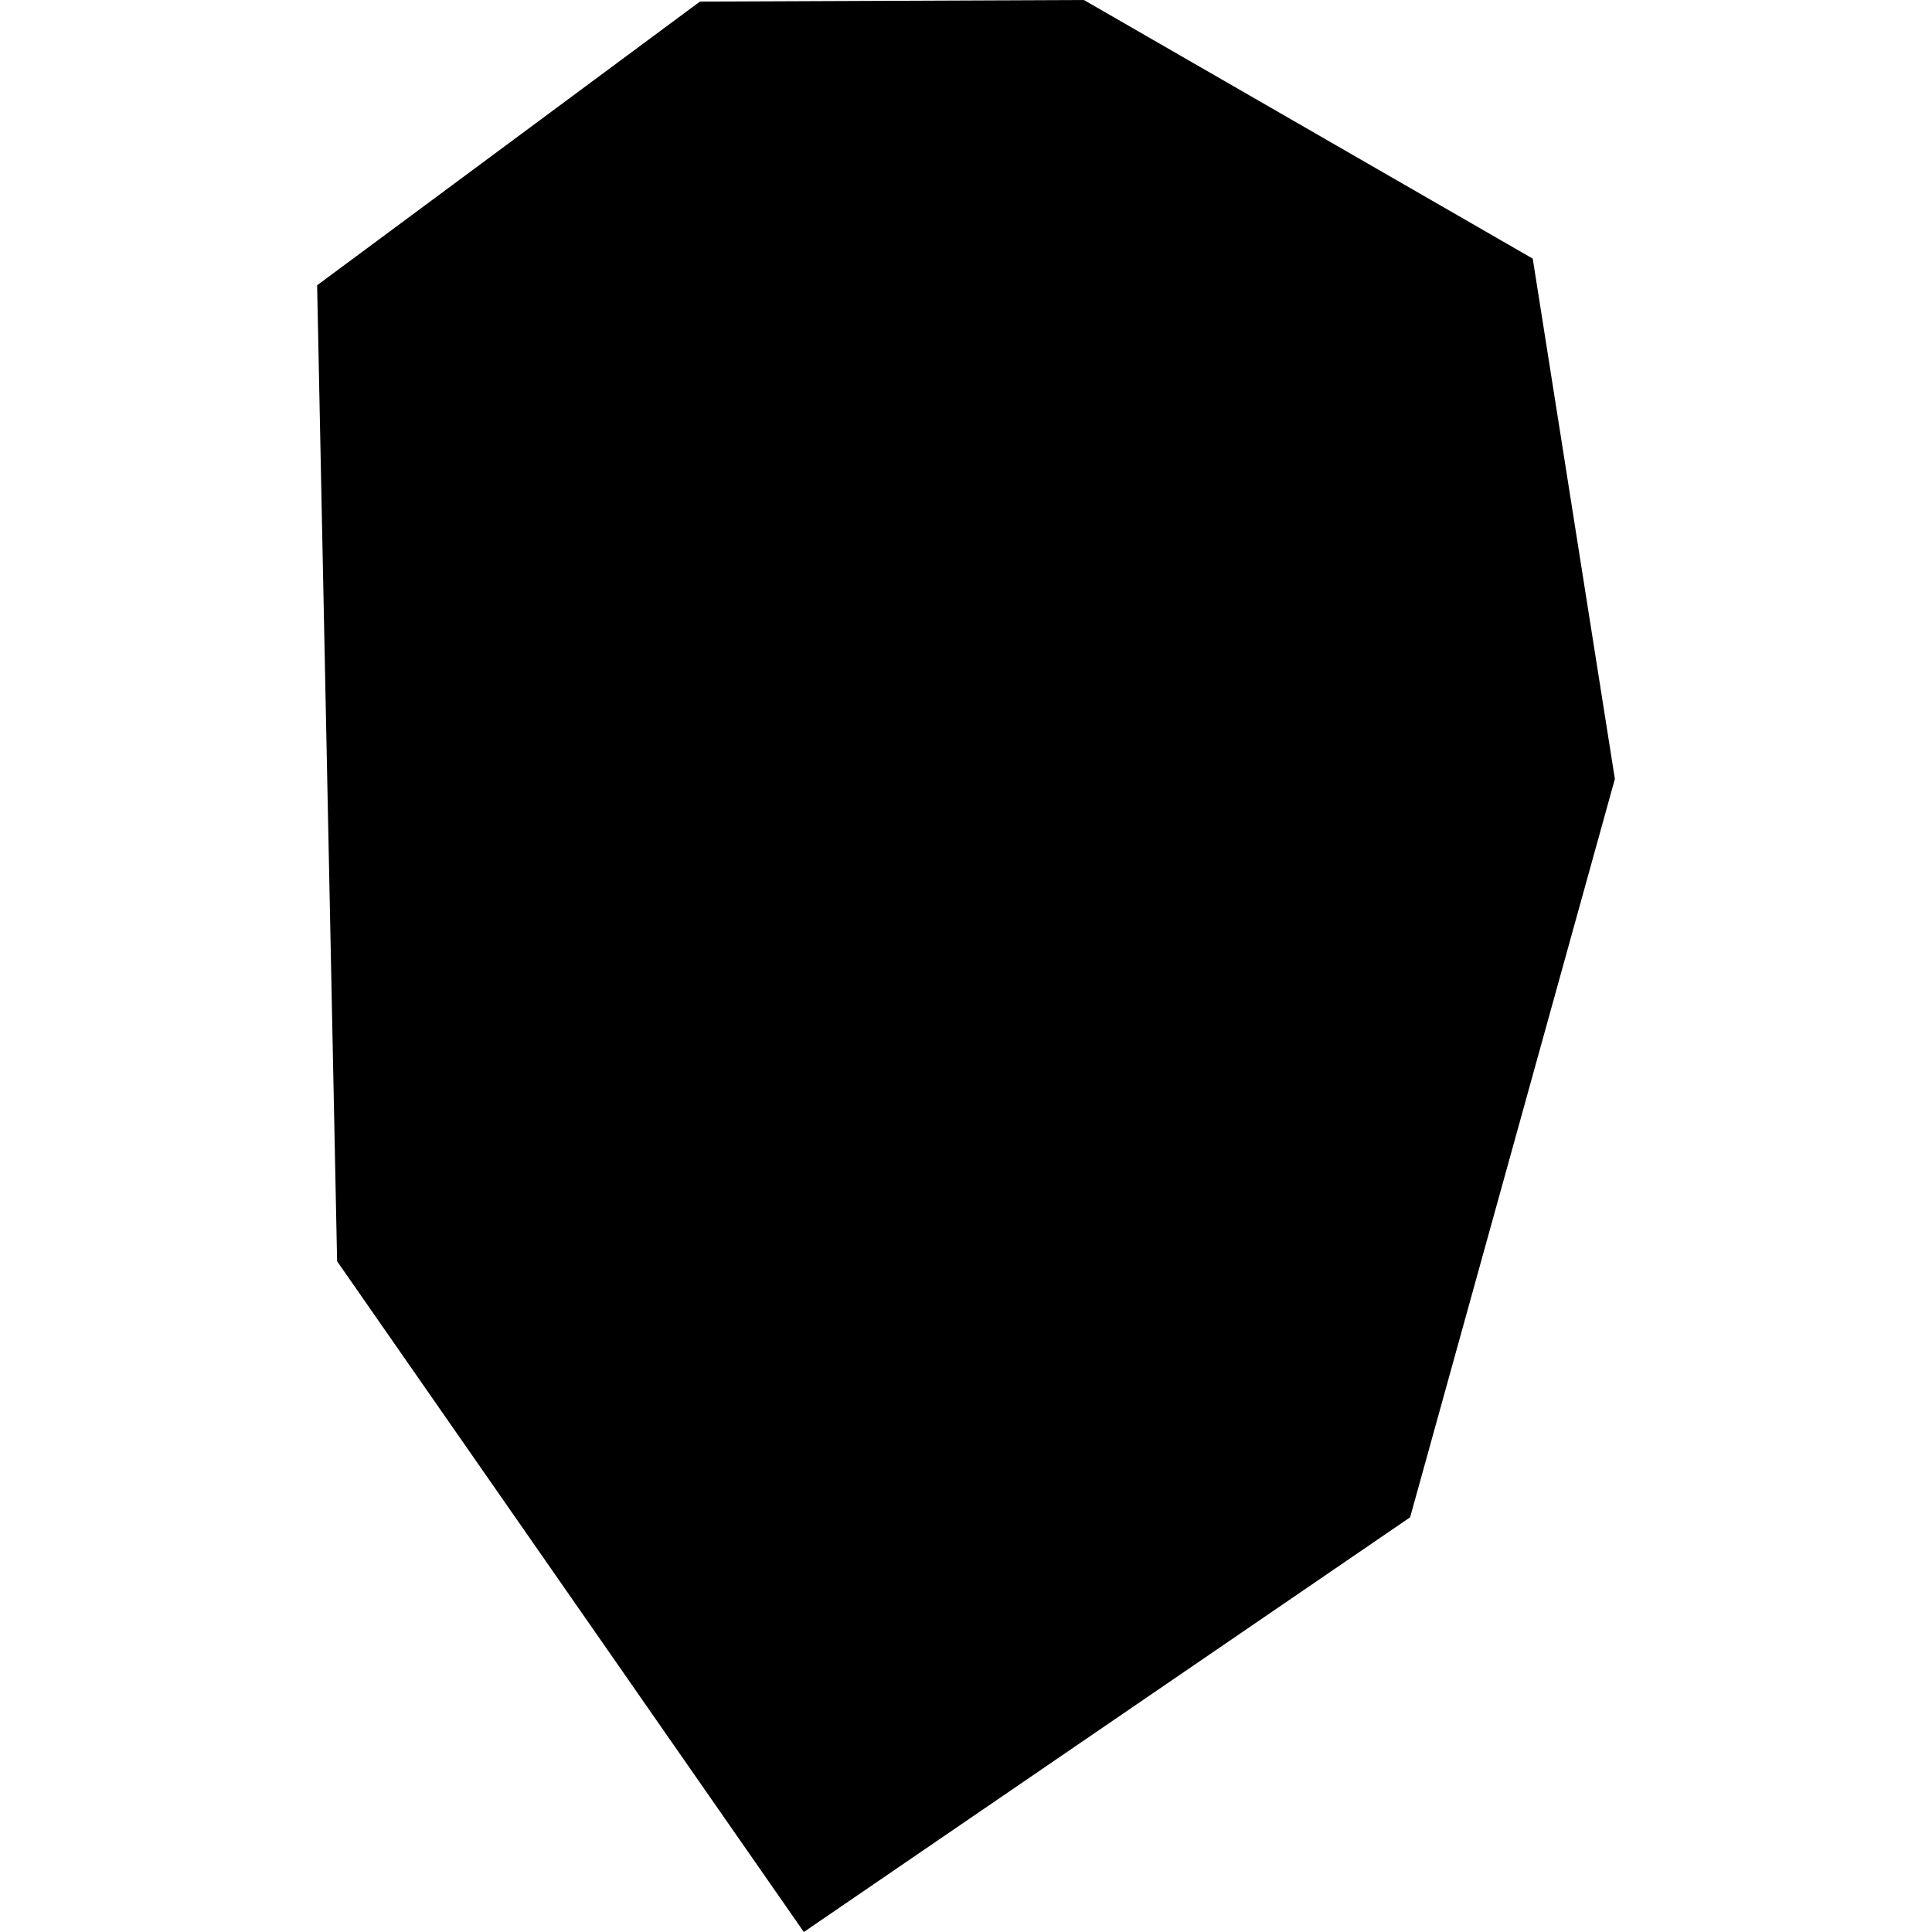 <?xml version="1.0" encoding="utf-8" standalone="no"?>
<!DOCTYPE svg PUBLIC "-//W3C//DTD SVG 1.1//EN"
  "http://www.w3.org/Graphics/SVG/1.1/DTD/svg11.dtd">
<!-- Created with matplotlib (https://matplotlib.org/) -->
<svg height="288pt" version="1.1" viewBox="0 0 288 288" width="288pt" xmlns="http://www.w3.org/2000/svg" xmlns:xlink="http://www.w3.org/1999/xlink">
 <defs>
  <style type="text/css">
*{stroke-linecap:butt;stroke-linejoin:round;}
  </style>
 </defs>
 <g id="figure_1">
  <g id="patch_1">
   <path d="M 0 288 
L 288 288 
L 288 0 
L 0 0 
z
" style="fill:none;opacity:0;"/>
  </g>
  <g id="axes_1">
   <g id="PatchCollection_1">
    <path clip-path="url(#pc98ba5bb99)" d="M 47.273 42.526 
L 50.252 188.014 
L 119.827 288 
L 210.204 226.183 
L 240.727 116.113 
L 228.483 38.553 
L 161.575 0 
L 104.337 0.237 
L 47.273 42.526 
"/>
   </g>
  </g>
 </g>
 <defs>
  <clipPath id="pc98ba5bb99">
   <rect height="288" width="193.454" x="47.273" y="0"/>
  </clipPath>
 </defs>
</svg>
